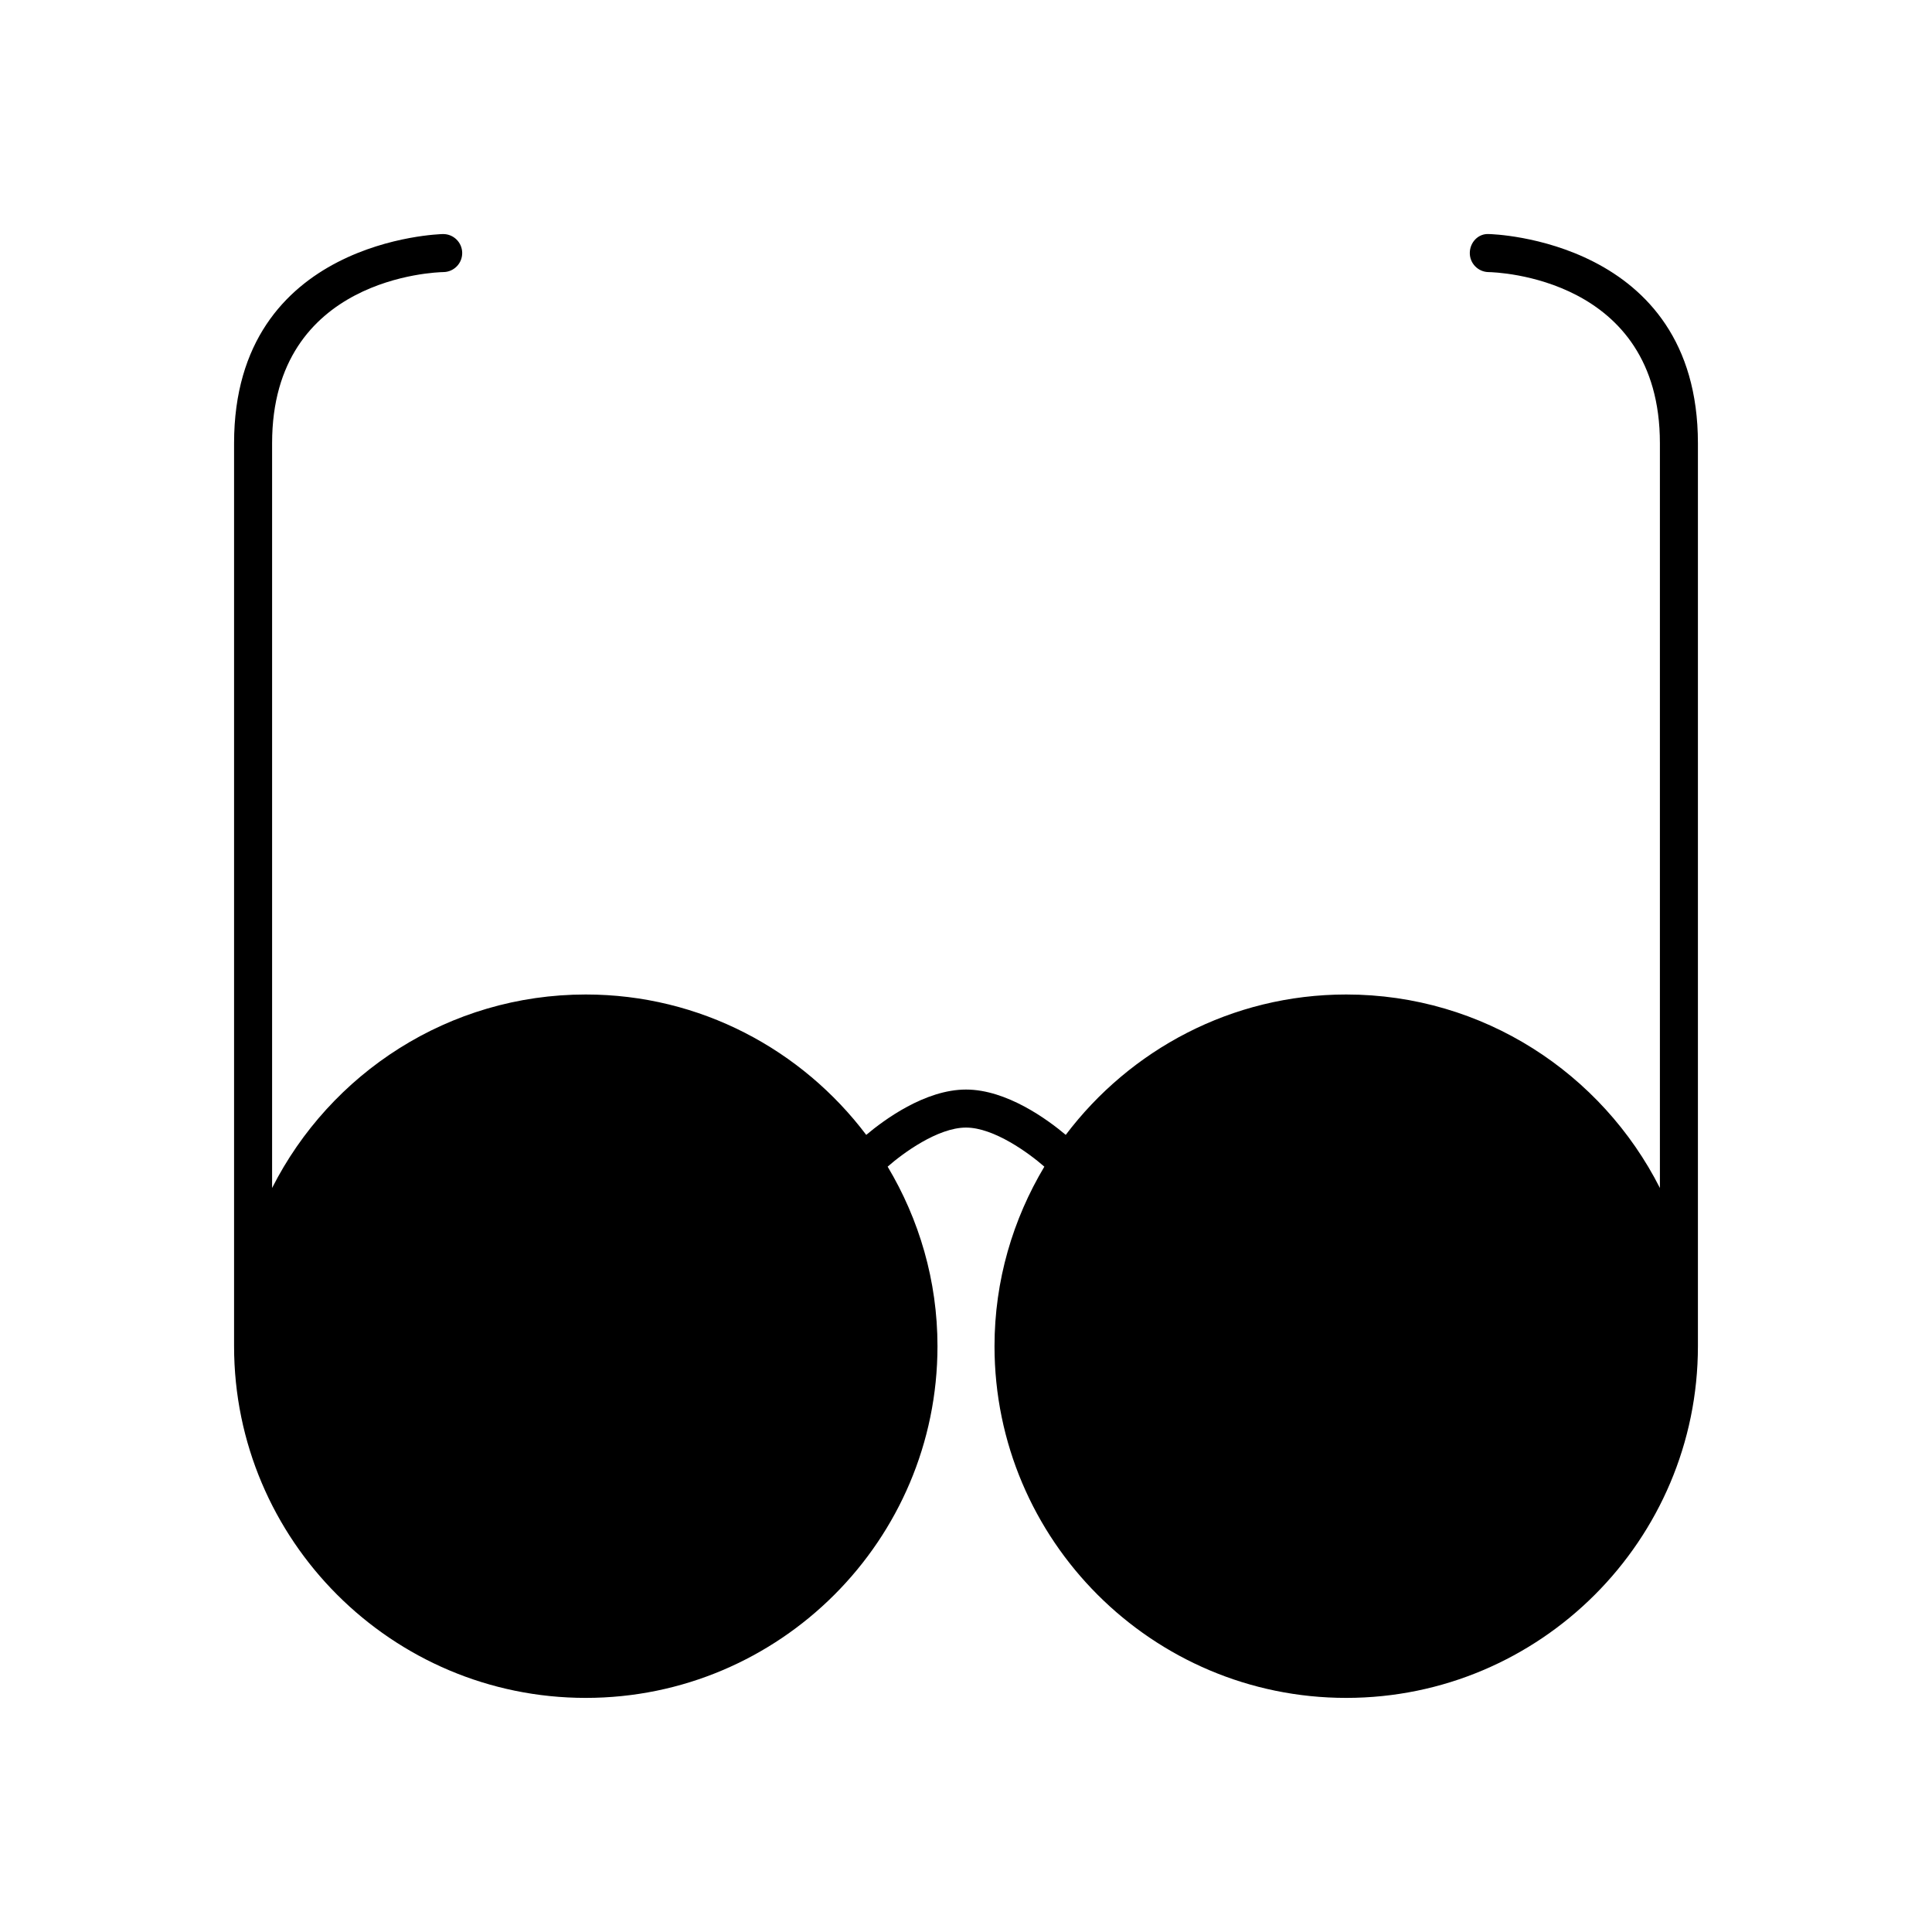 <?xml version="1.0" encoding="UTF-8"?>
<!-- Uploaded to: SVG Repo, www.svgrepo.com, Generator: SVG Repo Mixer Tools -->
<svg fill="#000000" width="800px" height="800px" version="1.1" viewBox="144 144 512 512" xmlns="http://www.w3.org/2000/svg">
 <path d="m538.61 206.03c-2.848-0.203-5.059 2.184-5.098 4.965-0.039 2.777 2.184 5.066 4.961 5.113 1.855 0.027 45.418 1.262 45.418 45.34v197.38c-15.383-30.367-46.824-51.277-83.129-51.277-30.363 0-57.297 14.66-74.328 37.199-4.664-3.926-15.57-12.008-26.434-12.008-10.867 0-21.773 8.082-26.438 12.012-17.027-22.543-43.961-37.203-74.324-37.203-36.305 0-67.75 20.91-83.129 51.277v-197.38c0-44.051 43.508-45.312 45.414-45.344 2.777-0.039 5-2.32 4.965-5.102-0.035-2.758-2.281-4.973-5.035-4.973h-0.066c-0.555 0.008-55.355 1.32-55.355 55.418v239.31c0 51.395 41.809 93.203 93.203 93.203 51.398 0 93.207-41.809 93.207-93.203 0-17.395-4.875-33.633-13.207-47.582 3.988-3.516 13.27-10.355 20.766-10.355 7.449 0 16.758 6.84 20.762 10.359-8.328 13.945-13.207 30.184-13.207 47.578 0 51.395 41.809 93.203 93.203 93.203 51.398 0 93.207-41.809 93.207-93.203v-239.31c0-54.098-54.801-55.41-55.355-55.418z"/>
</svg>